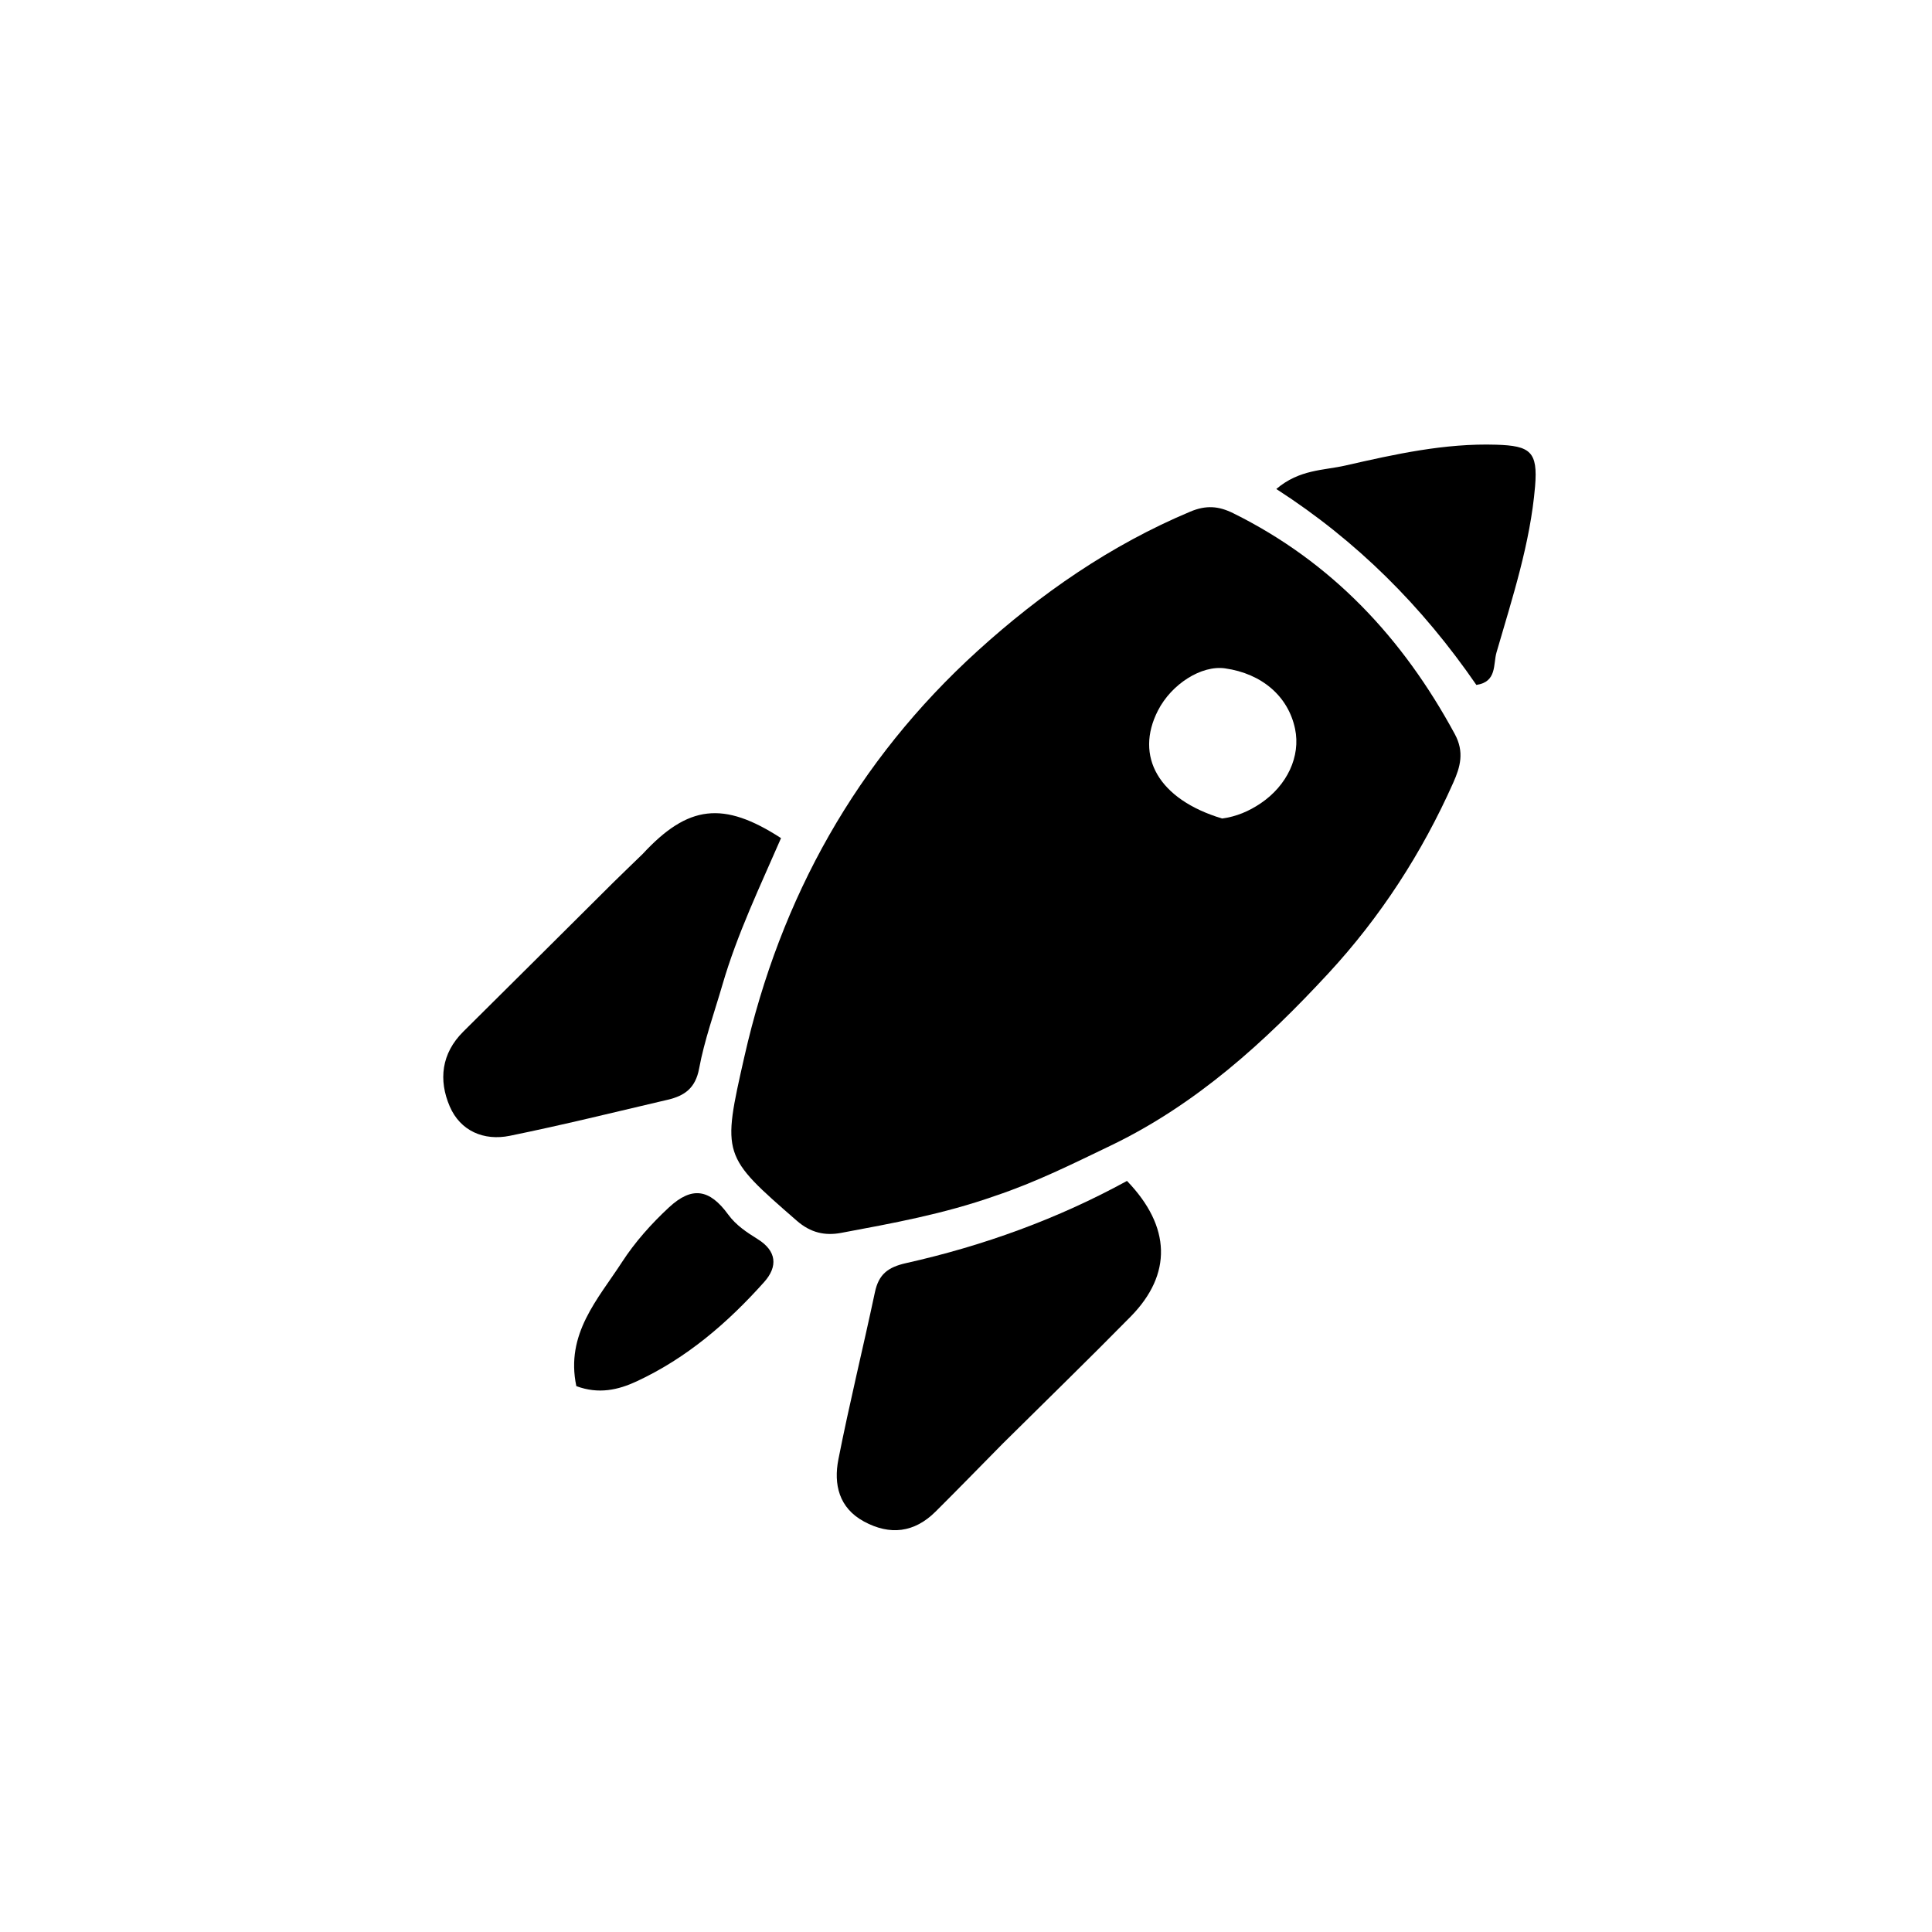 <svg version="1.1" id="Layer_1" xmlns="http://www.w3.org/2000/svg" xmlns:xlink="http://www.w3.org/1999/xlink" x="0px" y="0px"
	 width="100%" viewBox="0 0 320 320" enable-background="new 0 0 320 320" xml:space="preserve">
<path fill="#000000" opacity="1" stroke="none" 
	d="
M164.815,198.078 
	C156.281,201.089 147.793,202.618 139.325,204.203 
	C136.623,204.709 134.262,204.184 131.981,202.197 
	C119.577,191.396 119.575,191.419 123.3,174.984 
	C129.277,148.615 141.888,126.007 161.913,107.816 
	C172.388,98.301 183.981,90.268 197.168,84.734 
	C199.753,83.65 201.834,83.804 204.248,84.999 
	C220.603,93.092 232.368,105.703 240.968,121.6 
	C242.569,124.56 241.865,127.031 240.717,129.612 
	C235.539,141.256 228.645,151.888 220.041,161.197 
	C209.524,172.575 198.08,182.982 183.864,189.796 
	C177.733,192.735 171.658,195.788 164.815,198.078 
M202.42,135.571 
	C204.765,135.259 206.854,134.376 208.825,133.043 
	C213.183,130.092 215.46,125.284 214.503,120.717 
	C213.376,115.332 209.015,111.568 202.902,110.701 
	C199.014,110.15 194.049,113.275 191.789,117.696 
	C187.918,125.267 191.868,132.401 202.42,135.571 
z"/>
<path fill="#000000" opacity="1" stroke="none" 
	d="
M166.097,239.097 
	C162.218,243.027 158.619,246.733 154.957,250.373 
	C151.438,253.872 147.408,254.341 143.096,252.007 
	C138.937,249.754 138.054,245.829 138.865,241.713 
	C140.69,232.447 142.954,223.269 144.915,214.029 
	C145.543,211.072 147.052,209.887 150.092,209.207 
	C162.923,206.334 175.23,201.862 186.663,195.598 
	C193.979,203.179 194.157,211.07 187.273,218.069 
	C180.382,225.076 173.331,231.926 166.097,239.097 
z"/>
<path fill="#000000" opacity="1" stroke="none" 
	d="
M106.455,141.435 
	C113.969,133.316 119.803,132.624 129.363,138.819 
	C125.919,146.754 122.112,154.67 119.661,163.096 
	C118.317,167.715 116.669,172.282 115.795,176.99 
	C115.191,180.248 113.361,181.502 110.621,182.145 
	C101.907,184.187 93.212,186.334 84.445,188.123 
	C80.133,189.003 76.241,187.321 74.491,183.256 
	C72.626,178.924 73.08,174.487 76.745,170.859 
	C85.028,162.658 93.274,154.42 101.543,146.205 
	C103.079,144.68 104.654,143.195 106.455,141.435 
z"/>
<path fill="#000000" opacity="1" stroke="none" 
	d="
M244.534,113.445 
	C235.55,100.403 224.766,89.607 211.396,80.994 
	C215.229,77.729 219.224,77.93 222.828,77.108 
	C231.053,75.231 239.303,73.391 247.841,73.658 
	C253.465,73.833 254.739,74.809 254.257,80.552 
	C253.463,89.997 250.494,99.013 247.869,108.063 
	C247.3,110.025 247.97,112.942 244.534,113.445 
z"/>
<path fill="#000000" opacity="1" stroke="none" 
	d="
M95.459,229.586 
	C93.628,220.922 99.041,215.184 103.034,209.025 
	C105.178,205.719 107.895,202.68 110.791,199.992 
	C114.615,196.441 117.533,196.941 120.603,201.155 
	C121.922,202.966 123.699,204.115 125.539,205.268 
	C128.611,207.194 128.885,209.753 126.565,212.349 
	C120.536,219.096 113.748,224.938 105.462,228.791 
	C102.398,230.215 99.172,230.966 95.459,229.586 
z"/>
</svg>